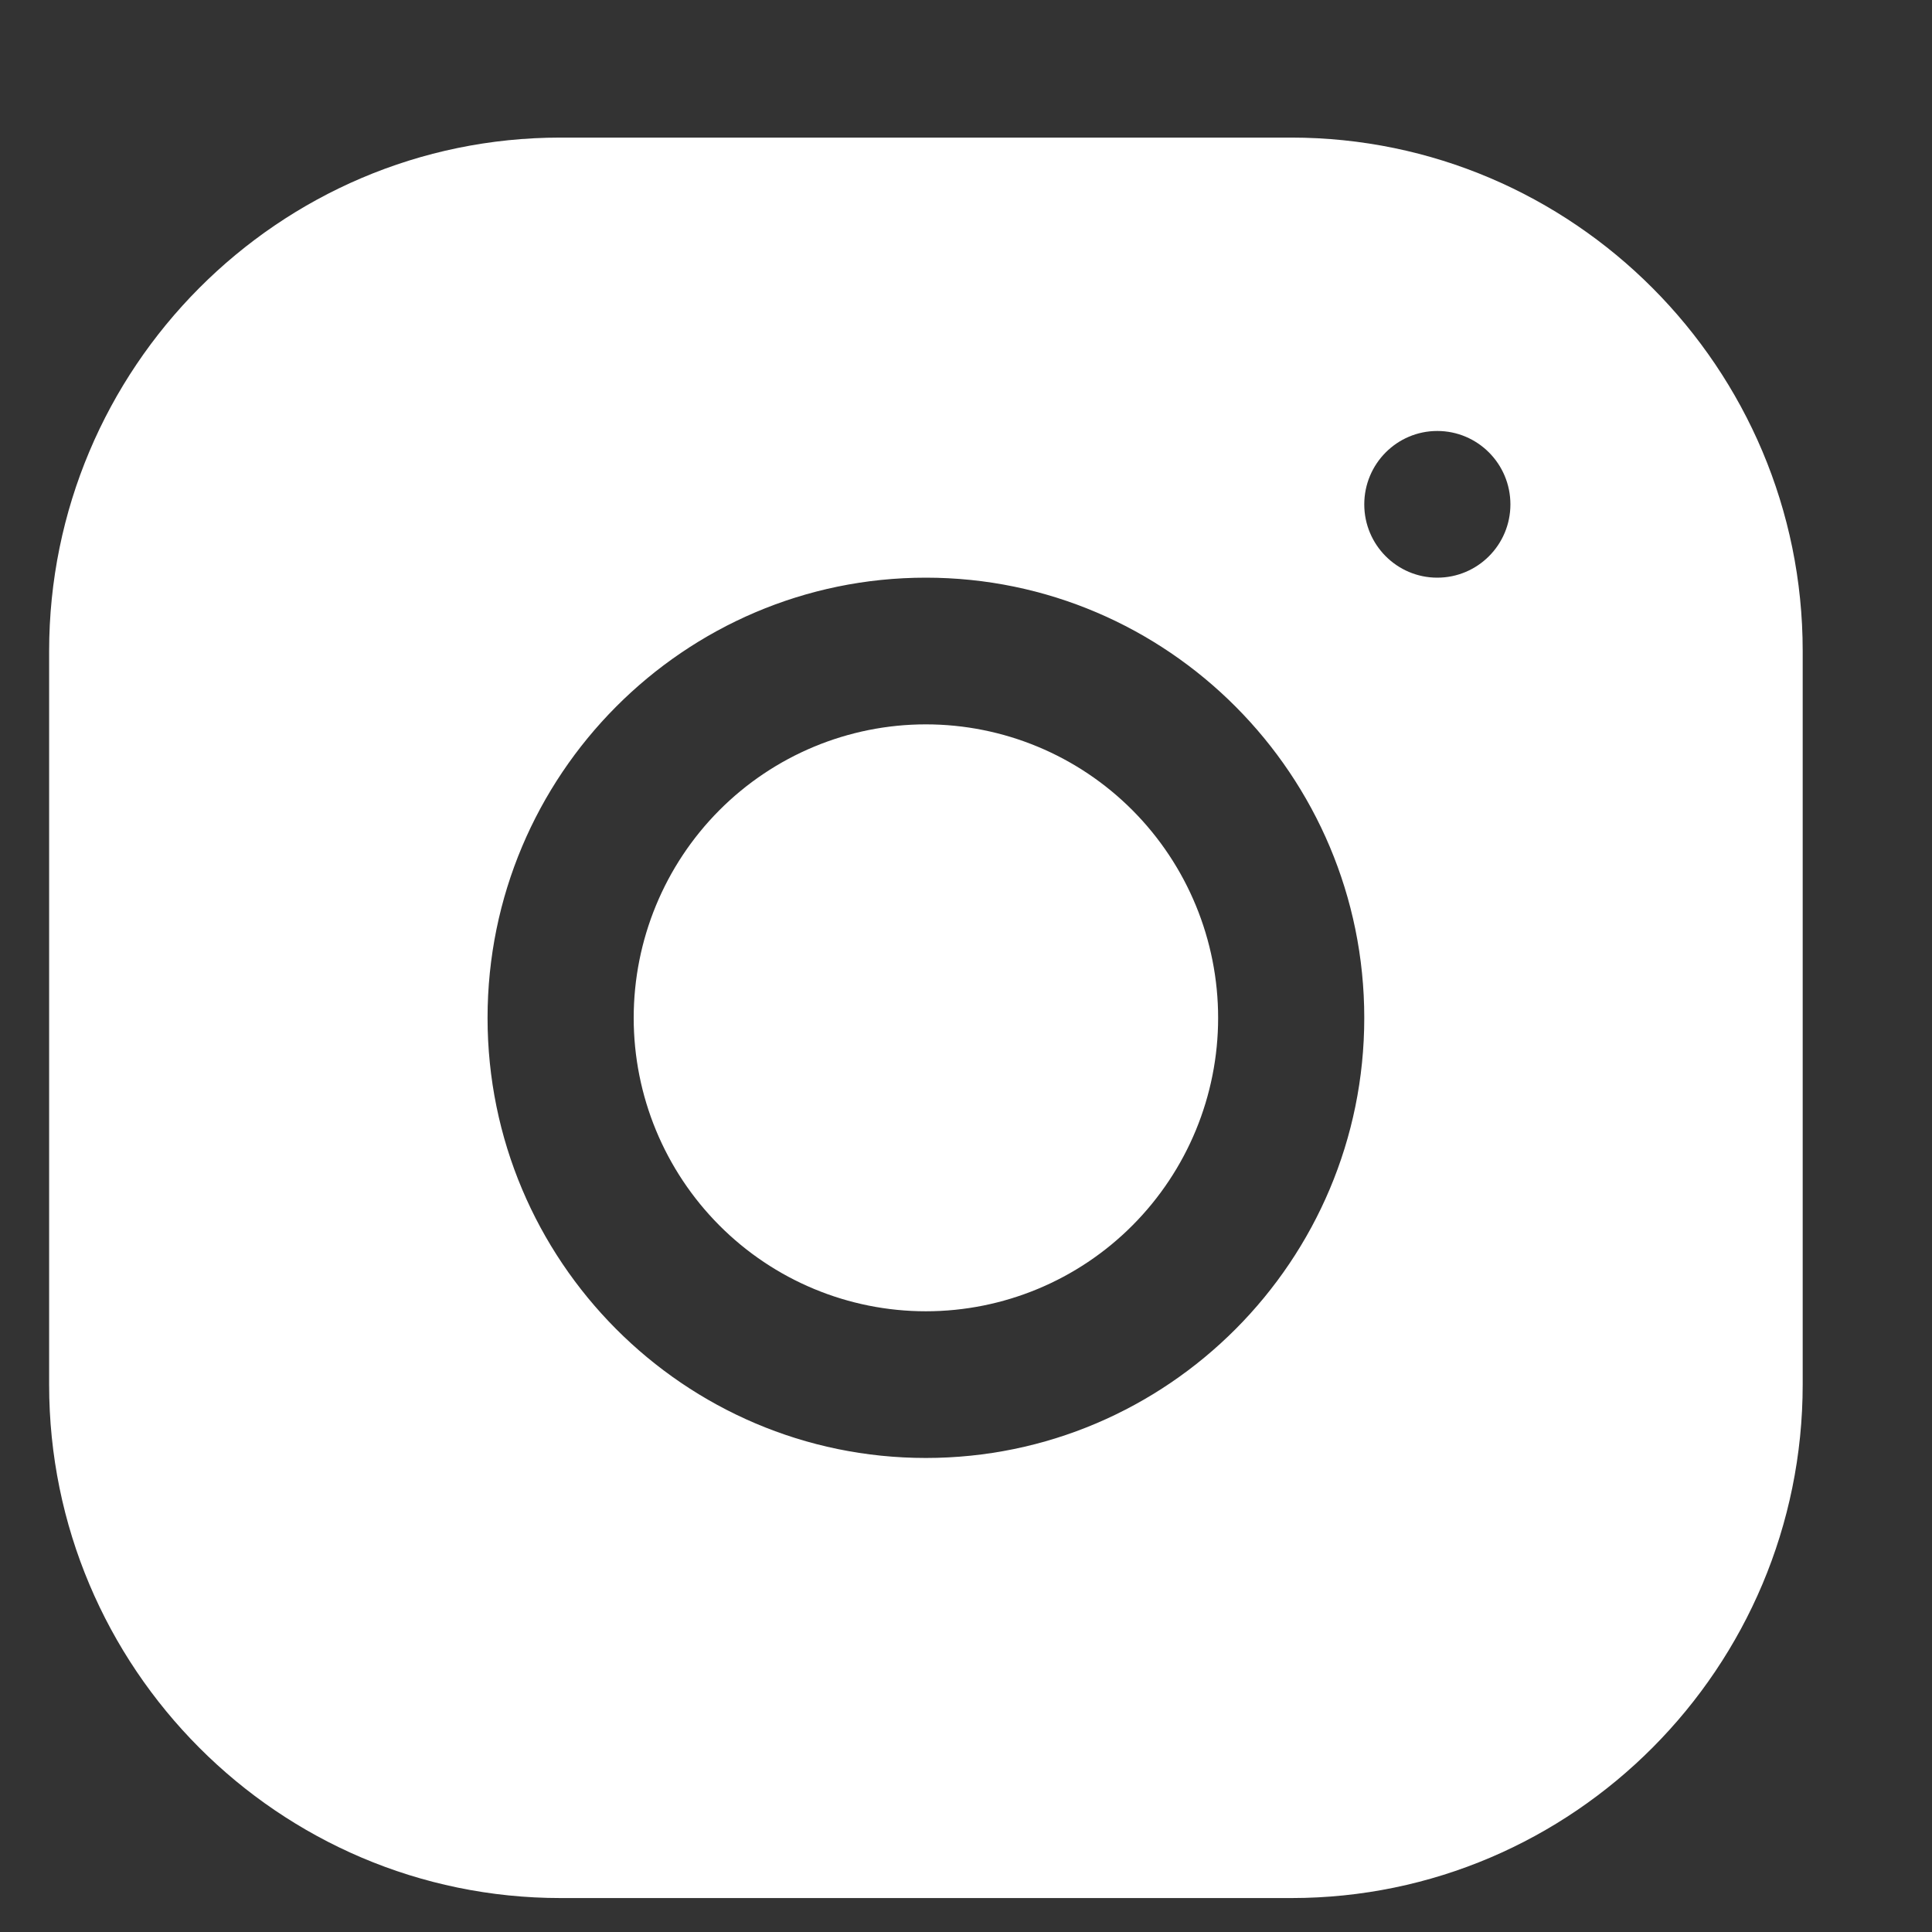 <svg width="14" height="14" viewBox="0 0 14 14" fill="none" xmlns="http://www.w3.org/2000/svg">
<rect x="0" y="0" width="14" height="14" fill="#333333" stroke="none"/>
<path d="M4.061 0.997C2.018 0.997 0.356 2.667 0.356 4.719V10.034C0.356 12.086 2.019 13.754 4.063 13.754H9.358C11.401 13.754 13.063 12.084 13.063 10.032V4.717C13.063 2.666 11.399 0.997 9.356 0.997H4.061ZM10.415 3.123C10.708 3.123 10.945 3.361 10.945 3.655C10.945 3.948 10.708 4.186 10.415 4.186C10.123 4.186 9.886 3.948 9.886 3.655C9.886 3.361 10.123 3.123 10.415 3.123ZM6.709 4.186C8.461 4.186 9.886 5.617 9.886 7.376C9.886 9.135 8.461 10.565 6.709 10.565C4.957 10.565 3.533 9.135 3.533 7.376C3.533 5.617 4.957 4.186 6.709 4.186ZM6.709 5.249C6.148 5.249 5.609 5.473 5.212 5.872C4.815 6.271 4.592 6.812 4.592 7.376C4.592 7.94 4.815 8.48 5.212 8.879C5.609 9.278 6.148 9.502 6.709 9.502C7.271 9.502 7.81 9.278 8.207 8.879C8.604 8.48 8.827 7.94 8.827 7.376C8.827 6.812 8.604 6.271 8.207 5.872C7.81 5.473 7.271 5.249 6.709 5.249V5.249Z" fill="white"/>
</svg>
